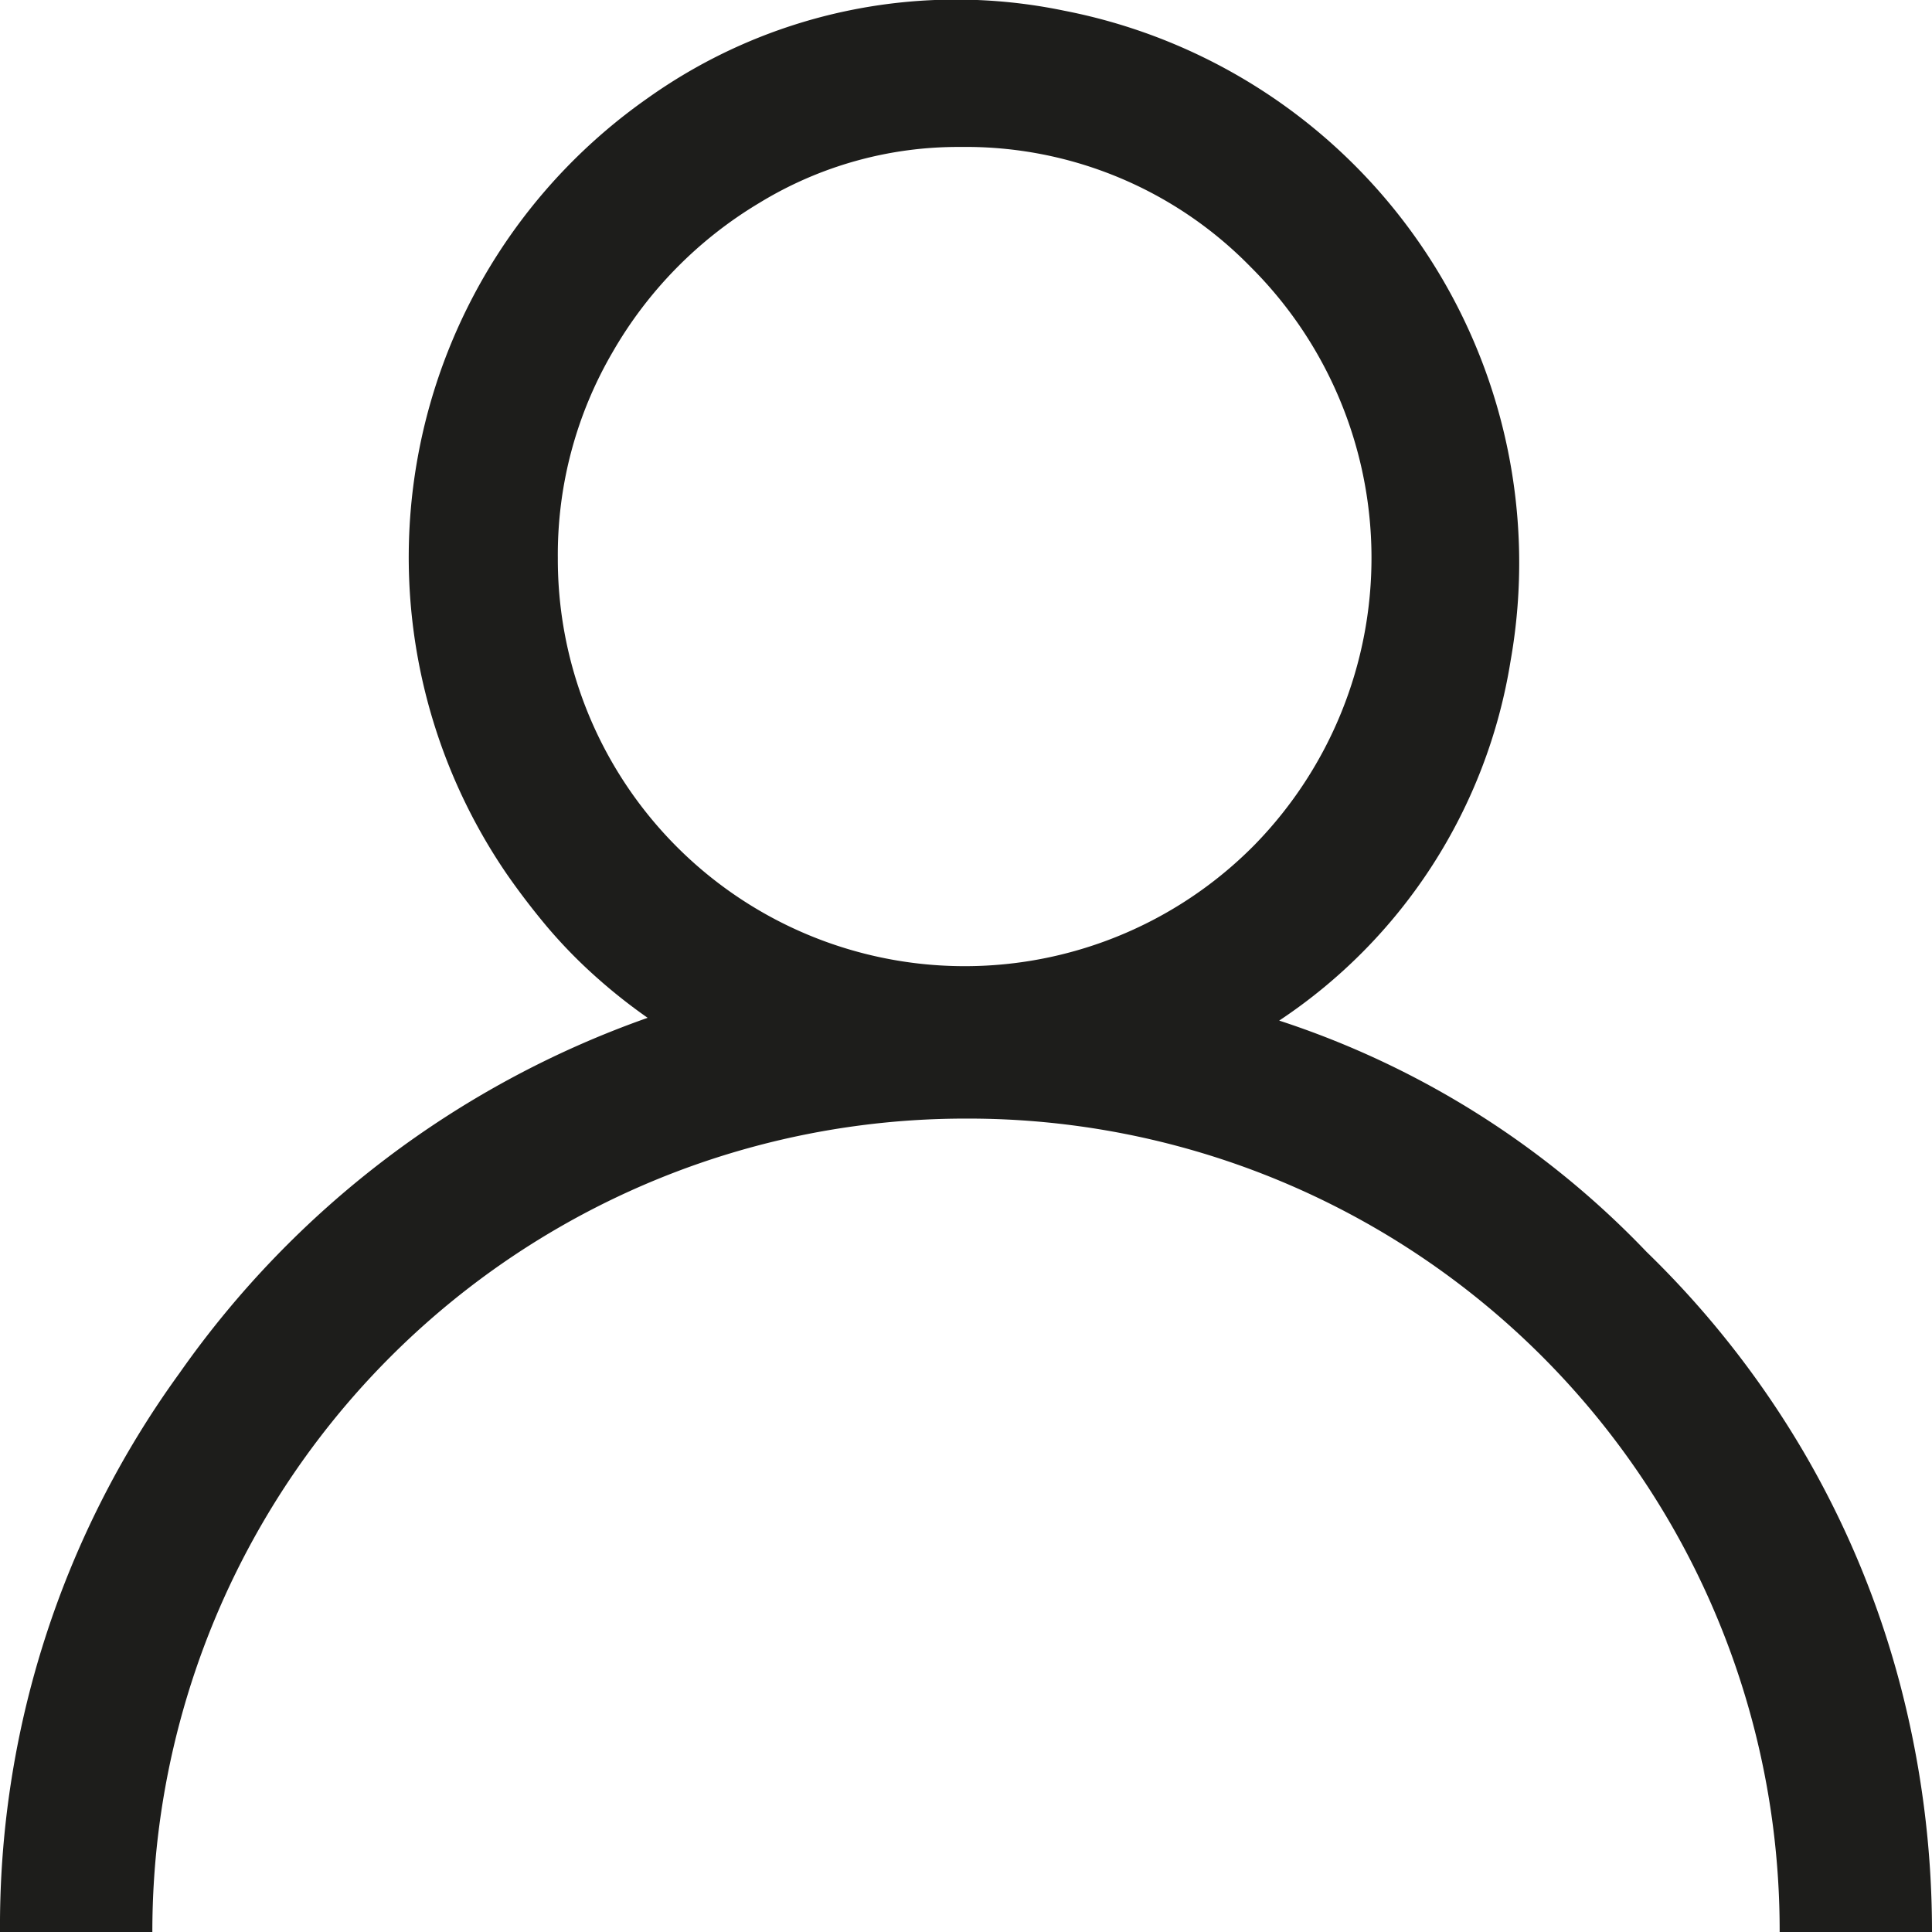 <svg xmlns="http://www.w3.org/2000/svg" width="24.348" height="24.352" viewBox="0 0 24.348 24.352">
  <g id="user" transform="translate(-1712.125 -658.522)">
    <g id="COMPTE" transform="translate(1712.125 658.522)">
      <g id="COMPTE-2" data-name="COMPTE" transform="translate(0 0)">
        <path id="Tracé_676" data-name="Tracé 676" d="M460.242,320.717a11.694,11.694,0,0,1,1.217,2.915,12.271,12.271,0,0,1,.41,3.155h-1.92a10.227,10.227,0,0,0-10.254-10.255,10.247,10.247,0,0,0-10.254,10.255h-1.92a11.86,11.86,0,0,1,2.262-7.047,12.123,12.123,0,0,1,5.9-4.478,6.957,6.957,0,0,1-.667-.53,6.276,6.276,0,0,1-.6-.617c-.182-.217-.354-.442-.512-.67a7.066,7.066,0,0,1,1.782-9.775,6.7,6.7,0,0,1,5.247-1.1,7.088,7.088,0,0,1,5.624,8.2,6.71,6.71,0,0,1-2.915,4.527,11.209,11.209,0,0,1,4.63,2.915A11.91,11.91,0,0,1,460.242,320.717Zm-6.912-7.633a5.175,5.175,0,0,0-.05-7.287,5.012,5.012,0,0,0-3.652-1.51,4.8,4.8,0,0,0-2.537.705,5.223,5.223,0,0,0-1.852,1.885,5.061,5.061,0,0,0-.688,2.59,5.128,5.128,0,0,0,8.779,3.617Z" transform="translate(-437.521 -302.435)" fill="#1d1d1b"/>
      </g>
    </g>
  </g>
</svg>
